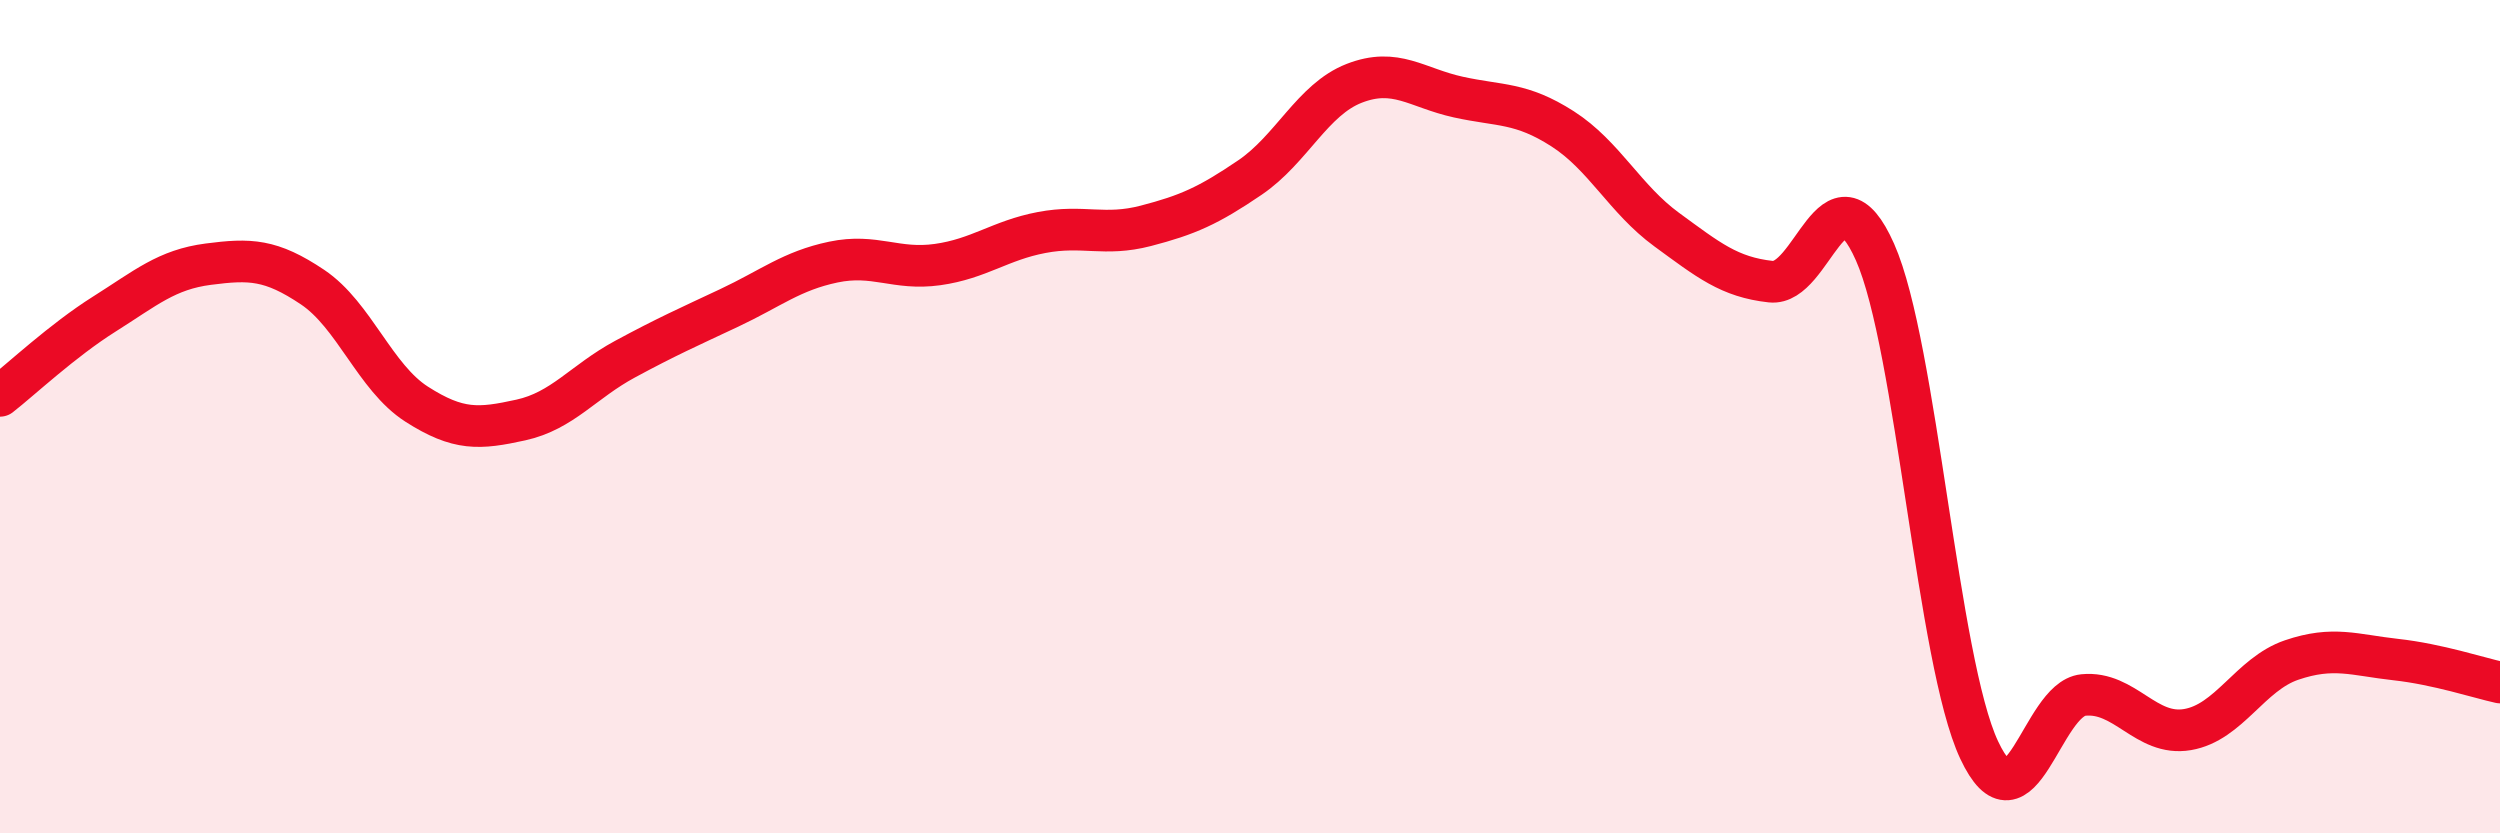 
    <svg width="60" height="20" viewBox="0 0 60 20" xmlns="http://www.w3.org/2000/svg">
      <path
        d="M 0,9.5 C 0.5,9.11 1.5,8.17 2.5,7.54 C 3.5,6.91 4,6.47 5,6.34 C 6,6.21 6.5,6.22 7.5,6.89 C 8.5,7.56 9,9.06 10,9.7 C 11,10.34 11.5,10.3 12.5,10.08 C 13.5,9.86 14,9.16 15,8.62 C 16,8.08 16.5,7.86 17.5,7.39 C 18.5,6.92 19,6.5 20,6.29 C 21,6.08 21.5,6.49 22.5,6.35 C 23.5,6.21 24,5.77 25,5.58 C 26,5.39 26.5,5.68 27.5,5.42 C 28.5,5.16 29,4.94 30,4.26 C 31,3.58 31.5,2.39 32.5,2 C 33.5,1.61 34,2.11 35,2.33 C 36,2.55 36.5,2.45 37.5,3.09 C 38.5,3.73 39,4.78 40,5.51 C 41,6.24 41.5,6.65 42.5,6.76 C 43.5,6.87 44,3.8 45,6.05 C 46,8.3 46.5,15.87 47.5,18 C 48.5,20.13 49,16.78 50,16.68 C 51,16.58 51.5,17.68 52.5,17.51 C 53.5,17.34 54,16.18 55,15.84 C 56,15.5 56.5,15.72 57.5,15.83 C 58.5,15.94 59.5,16.27 60,16.38L60 20L0 20Z"
        fill="#EB0A25"
        opacity="0.1"
        stroke-linecap="round"
        stroke-linejoin="round"
      />
      <path
        d="M 0,9.5 C 0.5,9.11 1.5,8.17 2.5,7.54 C 3.5,6.91 4,6.47 5,6.34 C 6,6.21 6.5,6.22 7.5,6.89 C 8.5,7.56 9,9.06 10,9.7 C 11,10.34 11.5,10.3 12.5,10.08 C 13.5,9.86 14,9.16 15,8.62 C 16,8.08 16.5,7.86 17.5,7.39 C 18.5,6.92 19,6.5 20,6.29 C 21,6.08 21.5,6.49 22.5,6.35 C 23.5,6.21 24,5.77 25,5.58 C 26,5.39 26.5,5.68 27.5,5.42 C 28.5,5.16 29,4.94 30,4.26 C 31,3.58 31.5,2.39 32.5,2 C 33.5,1.61 34,2.11 35,2.33 C 36,2.55 36.5,2.45 37.5,3.09 C 38.5,3.73 39,4.78 40,5.51 C 41,6.24 41.5,6.65 42.5,6.76 C 43.5,6.87 44,3.8 45,6.05 C 46,8.3 46.5,15.87 47.5,18 C 48.5,20.13 49,16.78 50,16.68 C 51,16.58 51.5,17.68 52.5,17.51 C 53.5,17.34 54,16.18 55,15.84 C 56,15.5 56.5,15.72 57.5,15.83 C 58.5,15.94 59.5,16.27 60,16.38"
        stroke="#EB0A25"
        stroke-width="1"
        fill="none"
        stroke-linecap="round"
        stroke-linejoin="round"
      />
    </svg>
  